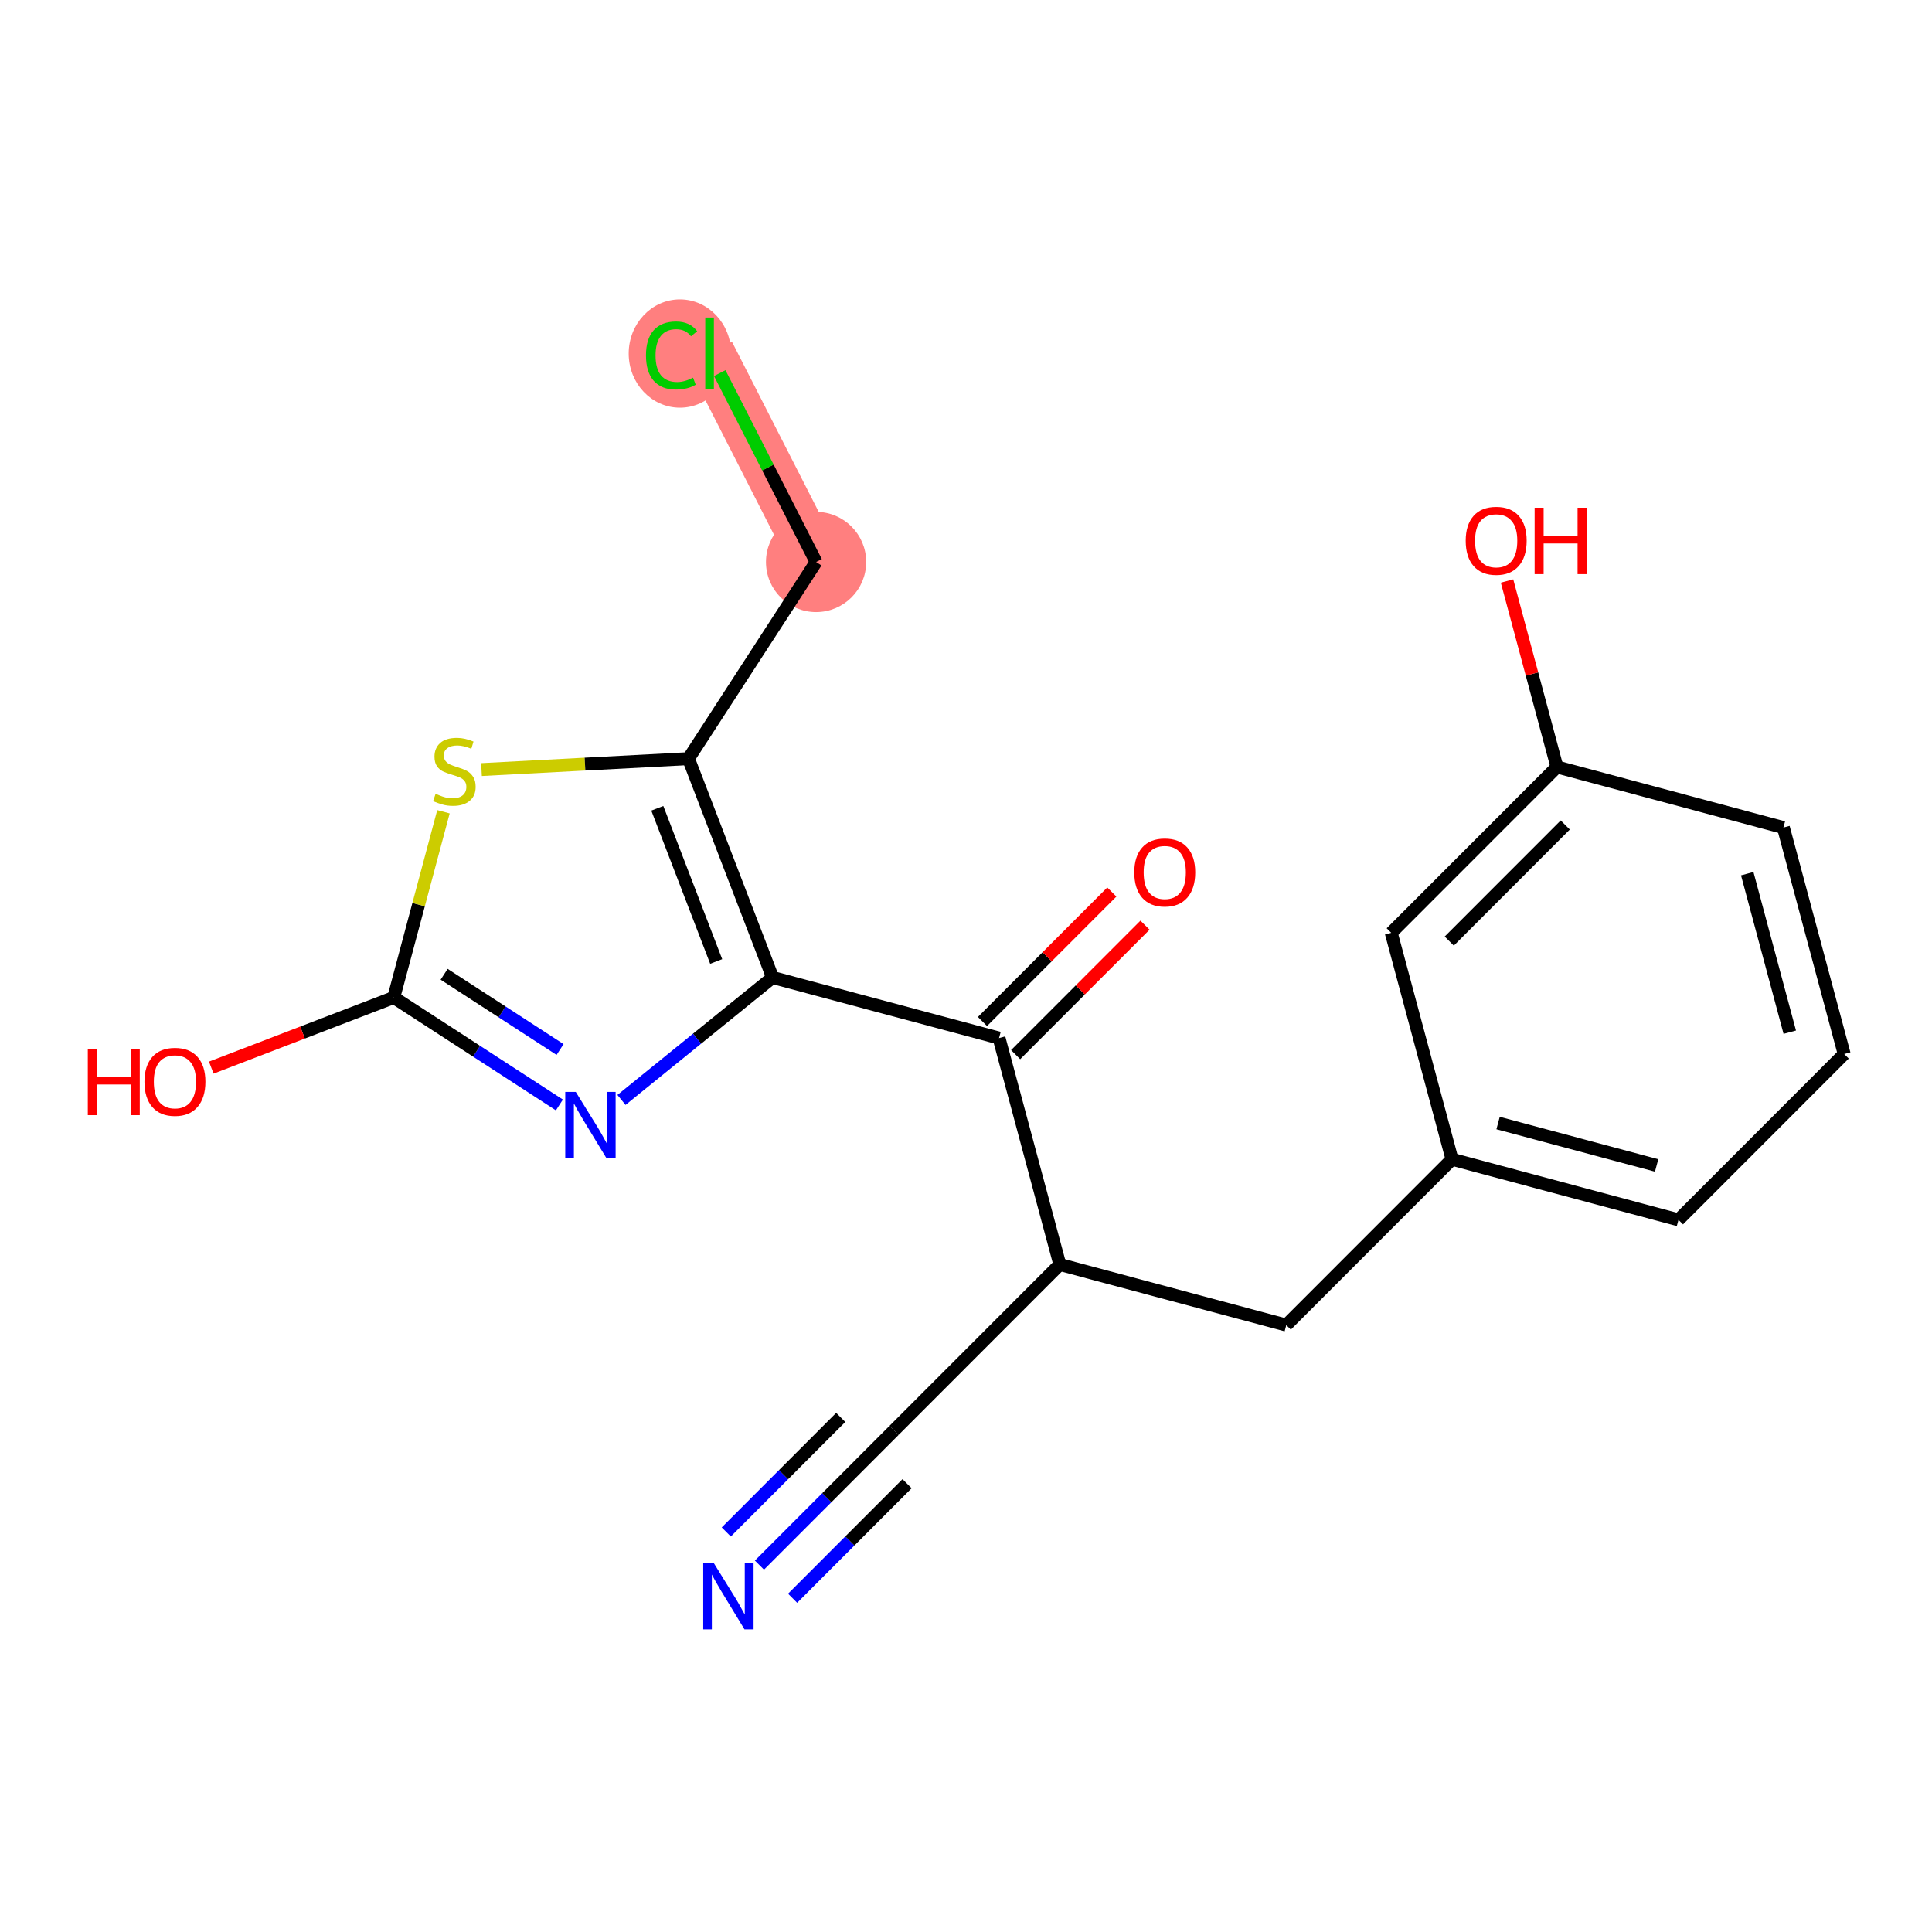 <?xml version='1.0' encoding='iso-8859-1'?>
<svg version='1.1' baseProfile='full'
              xmlns='http://www.w3.org/2000/svg'
                      xmlns:rdkit='http://www.rdkit.org/xml'
                      xmlns:xlink='http://www.w3.org/1999/xlink'
                  xml:space='preserve'
width='300px' height='300px' viewBox='0 0 300 300'>
<!-- END OF HEADER -->
<rect style='opacity:1.0;fill:#FFFFFF;stroke:none' width='300' height='300' x='0' y='0'> </rect>
<rect style='opacity:1.0;fill:#FFFFFF;stroke:none' width='300' height='300' x='0' y='0'> </rect>
<path d='M 126.721,87.264 L 110.181,54.834' style='fill:none;fill-rule:evenodd;stroke:#FF7F7F;stroke-width:7.8px;stroke-linecap:butt;stroke-linejoin:miter;stroke-opacity:1' />
<ellipse cx='126.721' cy='87.264' rx='7.281' ry='7.281'  style='fill:#FF7F7F;fill-rule:evenodd;stroke:#FF7F7F;stroke-width:1.0px;stroke-linecap:butt;stroke-linejoin:miter;stroke-opacity:1' />
<ellipse cx='105.579' cy='54.9' rx='7.455' ry='7.908'  style='fill:#FF7F7F;fill-rule:evenodd;stroke:#FF7F7F;stroke-width:1.0px;stroke-linecap:butt;stroke-linejoin:miter;stroke-opacity:1' />
<path class='bond-0 atom-0 atom-1' d='M 117.925,243.029 L 128.381,232.566' style='fill:none;fill-rule:evenodd;stroke:#0000FF;stroke-width:2.0px;stroke-linecap:butt;stroke-linejoin:miter;stroke-opacity:1' />
<path class='bond-0 atom-0 atom-1' d='M 128.381,232.566 L 138.836,222.102' style='fill:none;fill-rule:evenodd;stroke:#000000;stroke-width:2.0px;stroke-linecap:butt;stroke-linejoin:miter;stroke-opacity:1' />
<path class='bond-0 atom-0 atom-1' d='M 123.075,248.176 L 131.963,239.281' style='fill:none;fill-rule:evenodd;stroke:#0000FF;stroke-width:2.0px;stroke-linecap:butt;stroke-linejoin:miter;stroke-opacity:1' />
<path class='bond-0 atom-0 atom-1' d='M 131.963,239.281 L 140.85,230.387' style='fill:none;fill-rule:evenodd;stroke:#000000;stroke-width:2.0px;stroke-linecap:butt;stroke-linejoin:miter;stroke-opacity:1' />
<path class='bond-0 atom-0 atom-1' d='M 112.775,237.883 L 121.662,228.989' style='fill:none;fill-rule:evenodd;stroke:#0000FF;stroke-width:2.0px;stroke-linecap:butt;stroke-linejoin:miter;stroke-opacity:1' />
<path class='bond-0 atom-0 atom-1' d='M 121.662,228.989 L 130.549,220.095' style='fill:none;fill-rule:evenodd;stroke:#000000;stroke-width:2.0px;stroke-linecap:butt;stroke-linejoin:miter;stroke-opacity:1' />
<path class='bond-1 atom-1 atom-2' d='M 138.836,222.102 L 164.568,196.35' style='fill:none;fill-rule:evenodd;stroke:#000000;stroke-width:2.0px;stroke-linecap:butt;stroke-linejoin:miter;stroke-opacity:1' />
<path class='bond-2 atom-2 atom-3' d='M 164.568,196.35 L 199.734,205.759' style='fill:none;fill-rule:evenodd;stroke:#000000;stroke-width:2.0px;stroke-linecap:butt;stroke-linejoin:miter;stroke-opacity:1' />
<path class='bond-10 atom-2 atom-11' d='M 164.568,196.35 L 155.132,161.191' style='fill:none;fill-rule:evenodd;stroke:#000000;stroke-width:2.0px;stroke-linecap:butt;stroke-linejoin:miter;stroke-opacity:1' />
<path class='bond-3 atom-3 atom-4' d='M 199.734,205.759 L 225.466,180.007' style='fill:none;fill-rule:evenodd;stroke:#000000;stroke-width:2.0px;stroke-linecap:butt;stroke-linejoin:miter;stroke-opacity:1' />
<path class='bond-4 atom-4 atom-5' d='M 225.466,180.007 L 260.632,189.415' style='fill:none;fill-rule:evenodd;stroke:#000000;stroke-width:2.0px;stroke-linecap:butt;stroke-linejoin:miter;stroke-opacity:1' />
<path class='bond-4 atom-4 atom-5' d='M 232.622,174.385 L 257.239,180.971' style='fill:none;fill-rule:evenodd;stroke:#000000;stroke-width:2.0px;stroke-linecap:butt;stroke-linejoin:miter;stroke-opacity:1' />
<path class='bond-20 atom-10 atom-4' d='M 216.03,144.848 L 225.466,180.007' style='fill:none;fill-rule:evenodd;stroke:#000000;stroke-width:2.0px;stroke-linecap:butt;stroke-linejoin:miter;stroke-opacity:1' />
<path class='bond-5 atom-5 atom-6' d='M 260.632,189.415 L 286.364,163.664' style='fill:none;fill-rule:evenodd;stroke:#000000;stroke-width:2.0px;stroke-linecap:butt;stroke-linejoin:miter;stroke-opacity:1' />
<path class='bond-6 atom-6 atom-7' d='M 286.364,163.664 L 276.928,128.504' style='fill:none;fill-rule:evenodd;stroke:#000000;stroke-width:2.0px;stroke-linecap:butt;stroke-linejoin:miter;stroke-opacity:1' />
<path class='bond-6 atom-6 atom-7' d='M 277.916,160.277 L 271.311,135.666' style='fill:none;fill-rule:evenodd;stroke:#000000;stroke-width:2.0px;stroke-linecap:butt;stroke-linejoin:miter;stroke-opacity:1' />
<path class='bond-7 atom-7 atom-8' d='M 276.928,128.504 L 241.761,119.096' style='fill:none;fill-rule:evenodd;stroke:#000000;stroke-width:2.0px;stroke-linecap:butt;stroke-linejoin:miter;stroke-opacity:1' />
<path class='bond-8 atom-8 atom-9' d='M 241.761,119.096 L 237.886,104.658' style='fill:none;fill-rule:evenodd;stroke:#000000;stroke-width:2.0px;stroke-linecap:butt;stroke-linejoin:miter;stroke-opacity:1' />
<path class='bond-8 atom-8 atom-9' d='M 237.886,104.658 L 234.011,90.22' style='fill:none;fill-rule:evenodd;stroke:#FF0000;stroke-width:2.0px;stroke-linecap:butt;stroke-linejoin:miter;stroke-opacity:1' />
<path class='bond-9 atom-8 atom-10' d='M 241.761,119.096 L 216.03,144.848' style='fill:none;fill-rule:evenodd;stroke:#000000;stroke-width:2.0px;stroke-linecap:butt;stroke-linejoin:miter;stroke-opacity:1' />
<path class='bond-9 atom-8 atom-10' d='M 243.052,128.105 L 225.04,146.131' style='fill:none;fill-rule:evenodd;stroke:#000000;stroke-width:2.0px;stroke-linecap:butt;stroke-linejoin:miter;stroke-opacity:1' />
<path class='bond-11 atom-11 atom-12' d='M 157.707,163.764 L 167.751,153.712' style='fill:none;fill-rule:evenodd;stroke:#000000;stroke-width:2.0px;stroke-linecap:butt;stroke-linejoin:miter;stroke-opacity:1' />
<path class='bond-11 atom-11 atom-12' d='M 167.751,153.712 L 177.796,143.66' style='fill:none;fill-rule:evenodd;stroke:#FF0000;stroke-width:2.0px;stroke-linecap:butt;stroke-linejoin:miter;stroke-opacity:1' />
<path class='bond-11 atom-11 atom-12' d='M 152.557,158.618 L 162.601,148.566' style='fill:none;fill-rule:evenodd;stroke:#000000;stroke-width:2.0px;stroke-linecap:butt;stroke-linejoin:miter;stroke-opacity:1' />
<path class='bond-11 atom-11 atom-12' d='M 162.601,148.566 L 172.645,138.513' style='fill:none;fill-rule:evenodd;stroke:#FF0000;stroke-width:2.0px;stroke-linecap:butt;stroke-linejoin:miter;stroke-opacity:1' />
<path class='bond-12 atom-11 atom-13' d='M 155.132,161.191 L 119.965,151.783' style='fill:none;fill-rule:evenodd;stroke:#000000;stroke-width:2.0px;stroke-linecap:butt;stroke-linejoin:miter;stroke-opacity:1' />
<path class='bond-13 atom-13 atom-14' d='M 119.965,151.783 L 108.234,161.29' style='fill:none;fill-rule:evenodd;stroke:#000000;stroke-width:2.0px;stroke-linecap:butt;stroke-linejoin:miter;stroke-opacity:1' />
<path class='bond-13 atom-13 atom-14' d='M 108.234,161.29 L 96.503,170.797' style='fill:none;fill-rule:evenodd;stroke:#0000FF;stroke-width:2.0px;stroke-linecap:butt;stroke-linejoin:miter;stroke-opacity:1' />
<path class='bond-21 atom-18 atom-13' d='M 106.906,117.802 L 119.965,151.783' style='fill:none;fill-rule:evenodd;stroke:#000000;stroke-width:2.0px;stroke-linecap:butt;stroke-linejoin:miter;stroke-opacity:1' />
<path class='bond-21 atom-18 atom-13' d='M 102.068,125.511 L 111.21,149.297' style='fill:none;fill-rule:evenodd;stroke:#000000;stroke-width:2.0px;stroke-linecap:butt;stroke-linejoin:miter;stroke-opacity:1' />
<path class='bond-14 atom-14 atom-15' d='M 86.863,171.576 L 74.004,163.232' style='fill:none;fill-rule:evenodd;stroke:#0000FF;stroke-width:2.0px;stroke-linecap:butt;stroke-linejoin:miter;stroke-opacity:1' />
<path class='bond-14 atom-14 atom-15' d='M 74.004,163.232 L 61.145,154.889' style='fill:none;fill-rule:evenodd;stroke:#000000;stroke-width:2.0px;stroke-linecap:butt;stroke-linejoin:miter;stroke-opacity:1' />
<path class='bond-14 atom-14 atom-15' d='M 86.968,162.965 L 77.967,157.125' style='fill:none;fill-rule:evenodd;stroke:#0000FF;stroke-width:2.0px;stroke-linecap:butt;stroke-linejoin:miter;stroke-opacity:1' />
<path class='bond-14 atom-14 atom-15' d='M 77.967,157.125 L 68.965,151.284' style='fill:none;fill-rule:evenodd;stroke:#000000;stroke-width:2.0px;stroke-linecap:butt;stroke-linejoin:miter;stroke-opacity:1' />
<path class='bond-15 atom-15 atom-16' d='M 61.145,154.889 L 46.975,160.334' style='fill:none;fill-rule:evenodd;stroke:#000000;stroke-width:2.0px;stroke-linecap:butt;stroke-linejoin:miter;stroke-opacity:1' />
<path class='bond-15 atom-15 atom-16' d='M 46.975,160.334 L 32.806,165.779' style='fill:none;fill-rule:evenodd;stroke:#FF0000;stroke-width:2.0px;stroke-linecap:butt;stroke-linejoin:miter;stroke-opacity:1' />
<path class='bond-16 atom-15 atom-17' d='M 61.145,154.889 L 65.002,140.469' style='fill:none;fill-rule:evenodd;stroke:#000000;stroke-width:2.0px;stroke-linecap:butt;stroke-linejoin:miter;stroke-opacity:1' />
<path class='bond-16 atom-15 atom-17' d='M 65.002,140.469 L 68.86,126.049' style='fill:none;fill-rule:evenodd;stroke:#CCCC00;stroke-width:2.0px;stroke-linecap:butt;stroke-linejoin:miter;stroke-opacity:1' />
<path class='bond-17 atom-17 atom-18' d='M 74.768,119.499 L 90.837,118.651' style='fill:none;fill-rule:evenodd;stroke:#CCCC00;stroke-width:2.0px;stroke-linecap:butt;stroke-linejoin:miter;stroke-opacity:1' />
<path class='bond-17 atom-17 atom-18' d='M 90.837,118.651 L 106.906,117.802' style='fill:none;fill-rule:evenodd;stroke:#000000;stroke-width:2.0px;stroke-linecap:butt;stroke-linejoin:miter;stroke-opacity:1' />
<path class='bond-18 atom-18 atom-19' d='M 106.906,117.802 L 126.721,87.264' style='fill:none;fill-rule:evenodd;stroke:#000000;stroke-width:2.0px;stroke-linecap:butt;stroke-linejoin:miter;stroke-opacity:1' />
<path class='bond-19 atom-19 atom-20' d='M 126.721,87.264 L 119.241,72.598' style='fill:none;fill-rule:evenodd;stroke:#000000;stroke-width:2.0px;stroke-linecap:butt;stroke-linejoin:miter;stroke-opacity:1' />
<path class='bond-19 atom-19 atom-20' d='M 119.241,72.598 L 111.761,57.932' style='fill:none;fill-rule:evenodd;stroke:#00CC00;stroke-width:2.0px;stroke-linecap:butt;stroke-linejoin:miter;stroke-opacity:1' />
<path  class='atom-0' d='M 110.826 242.698
L 114.205 248.159
Q 114.54 248.698, 115.078 249.673
Q 115.617 250.649, 115.646 250.707
L 115.646 242.698
L 117.015 242.698
L 117.015 253.008
L 115.603 253.008
L 111.977 247.038
Q 111.554 246.339, 111.103 245.538
Q 110.666 244.737, 110.535 244.489
L 110.535 253.008
L 109.196 253.008
L 109.196 242.698
L 110.826 242.698
' fill='#0000FF'/>
<path  class='atom-9' d='M 227.593 83.966
Q 227.593 81.49, 228.816 80.107
Q 230.039 78.724, 232.325 78.724
Q 234.611 78.724, 235.835 80.107
Q 237.058 81.49, 237.058 83.966
Q 237.058 86.471, 235.82 87.897
Q 234.582 89.31, 232.325 89.31
Q 230.054 89.31, 228.816 87.897
Q 227.593 86.485, 227.593 83.966
M 232.325 88.145
Q 233.898 88.145, 234.742 87.097
Q 235.602 86.034, 235.602 83.966
Q 235.602 81.942, 234.742 80.923
Q 233.898 79.889, 232.325 79.889
Q 230.753 79.889, 229.893 80.908
Q 229.049 81.927, 229.049 83.966
Q 229.049 86.048, 229.893 87.097
Q 230.753 88.145, 232.325 88.145
' fill='#FF0000'/>
<path  class='atom-9' d='M 238.295 78.84
L 239.693 78.84
L 239.693 83.223
L 244.965 83.223
L 244.965 78.84
L 246.362 78.84
L 246.362 89.15
L 244.965 89.15
L 244.965 84.388
L 239.693 84.388
L 239.693 89.15
L 238.295 89.15
L 238.295 78.84
' fill='#FF0000'/>
<path  class='atom-12' d='M 176.13 135.469
Q 176.13 132.993, 177.354 131.61
Q 178.577 130.227, 180.863 130.227
Q 183.149 130.227, 184.372 131.61
Q 185.595 132.993, 185.595 135.469
Q 185.595 137.973, 184.358 139.4
Q 183.12 140.813, 180.863 140.813
Q 178.591 140.813, 177.354 139.4
Q 176.13 137.988, 176.13 135.469
M 180.863 139.648
Q 182.436 139.648, 183.28 138.599
Q 184.139 137.536, 184.139 135.469
Q 184.139 133.445, 183.28 132.425
Q 182.436 131.391, 180.863 131.391
Q 179.29 131.391, 178.431 132.411
Q 177.587 133.43, 177.587 135.469
Q 177.587 137.551, 178.431 138.599
Q 179.29 139.648, 180.863 139.648
' fill='#FF0000'/>
<path  class='atom-14' d='M 89.404 169.549
L 92.782 175.009
Q 93.117 175.548, 93.656 176.524
Q 94.195 177.499, 94.224 177.557
L 94.224 169.549
L 95.593 169.549
L 95.593 179.858
L 94.18 179.858
L 90.555 173.888
Q 90.132 173.189, 89.681 172.388
Q 89.244 171.587, 89.113 171.34
L 89.113 179.858
L 87.773 179.858
L 87.773 169.549
L 89.404 169.549
' fill='#0000FF'/>
<path  class='atom-16' d='M 13.636 162.851
L 15.034 162.851
L 15.034 167.234
L 20.305 167.234
L 20.305 162.851
L 21.703 162.851
L 21.703 173.161
L 20.305 173.161
L 20.305 168.399
L 15.034 168.399
L 15.034 173.161
L 13.636 173.161
L 13.636 162.851
' fill='#FF0000'/>
<path  class='atom-16' d='M 22.431 167.977
Q 22.431 165.501, 23.655 164.118
Q 24.878 162.735, 27.164 162.735
Q 29.45 162.735, 30.673 164.118
Q 31.896 165.501, 31.896 167.977
Q 31.896 170.481, 30.659 171.908
Q 29.421 173.321, 27.164 173.321
Q 24.892 173.321, 23.655 171.908
Q 22.431 170.496, 22.431 167.977
M 27.164 172.156
Q 28.737 172.156, 29.581 171.108
Q 30.44 170.045, 30.44 167.977
Q 30.44 165.953, 29.581 164.934
Q 28.737 163.9, 27.164 163.9
Q 25.591 163.9, 24.732 164.919
Q 23.888 165.938, 23.888 167.977
Q 23.888 170.059, 24.732 171.108
Q 25.591 172.156, 27.164 172.156
' fill='#FF0000'/>
<path  class='atom-17' d='M 67.64 123.26
Q 67.757 123.304, 68.237 123.508
Q 68.718 123.711, 69.242 123.843
Q 69.781 123.959, 70.305 123.959
Q 71.281 123.959, 71.849 123.493
Q 72.416 123.013, 72.416 122.183
Q 72.416 121.615, 72.125 121.265
Q 71.849 120.916, 71.412 120.726
Q 70.975 120.537, 70.247 120.319
Q 69.329 120.042, 68.776 119.78
Q 68.237 119.518, 67.844 118.964
Q 67.466 118.411, 67.466 117.479
Q 67.466 116.183, 68.339 115.382
Q 69.228 114.581, 70.975 114.581
Q 72.169 114.581, 73.523 115.149
L 73.188 116.271
Q 71.951 115.761, 71.019 115.761
Q 70.014 115.761, 69.461 116.183
Q 68.907 116.591, 68.922 117.304
Q 68.922 117.858, 69.198 118.193
Q 69.49 118.528, 69.897 118.717
Q 70.32 118.906, 71.019 119.125
Q 71.951 119.416, 72.504 119.707
Q 73.057 119.998, 73.45 120.595
Q 73.858 121.178, 73.858 122.183
Q 73.858 123.61, 72.897 124.381
Q 71.951 125.139, 70.363 125.139
Q 69.446 125.139, 68.747 124.935
Q 68.063 124.745, 67.247 124.41
L 67.64 123.26
' fill='#CCCC00'/>
<path  class='atom-20' d='M 100.308 55.191
Q 100.308 52.628, 101.502 51.289
Q 102.711 49.934, 104.997 49.934
Q 107.123 49.934, 108.259 51.434
L 107.298 52.221
Q 106.468 51.129, 104.997 51.129
Q 103.439 51.129, 102.609 52.177
Q 101.793 53.211, 101.793 55.191
Q 101.793 57.23, 102.638 58.278
Q 103.497 59.327, 105.157 59.327
Q 106.293 59.327, 107.618 58.642
L 108.026 59.734
Q 107.487 60.084, 106.672 60.288
Q 105.856 60.492, 104.953 60.492
Q 102.711 60.492, 101.502 59.123
Q 100.308 57.754, 100.308 55.191
' fill='#00CC00'/>
<path  class='atom-20' d='M 109.511 49.308
L 110.851 49.308
L 110.851 60.36
L 109.511 60.36
L 109.511 49.308
' fill='#00CC00'/>
</svg>
